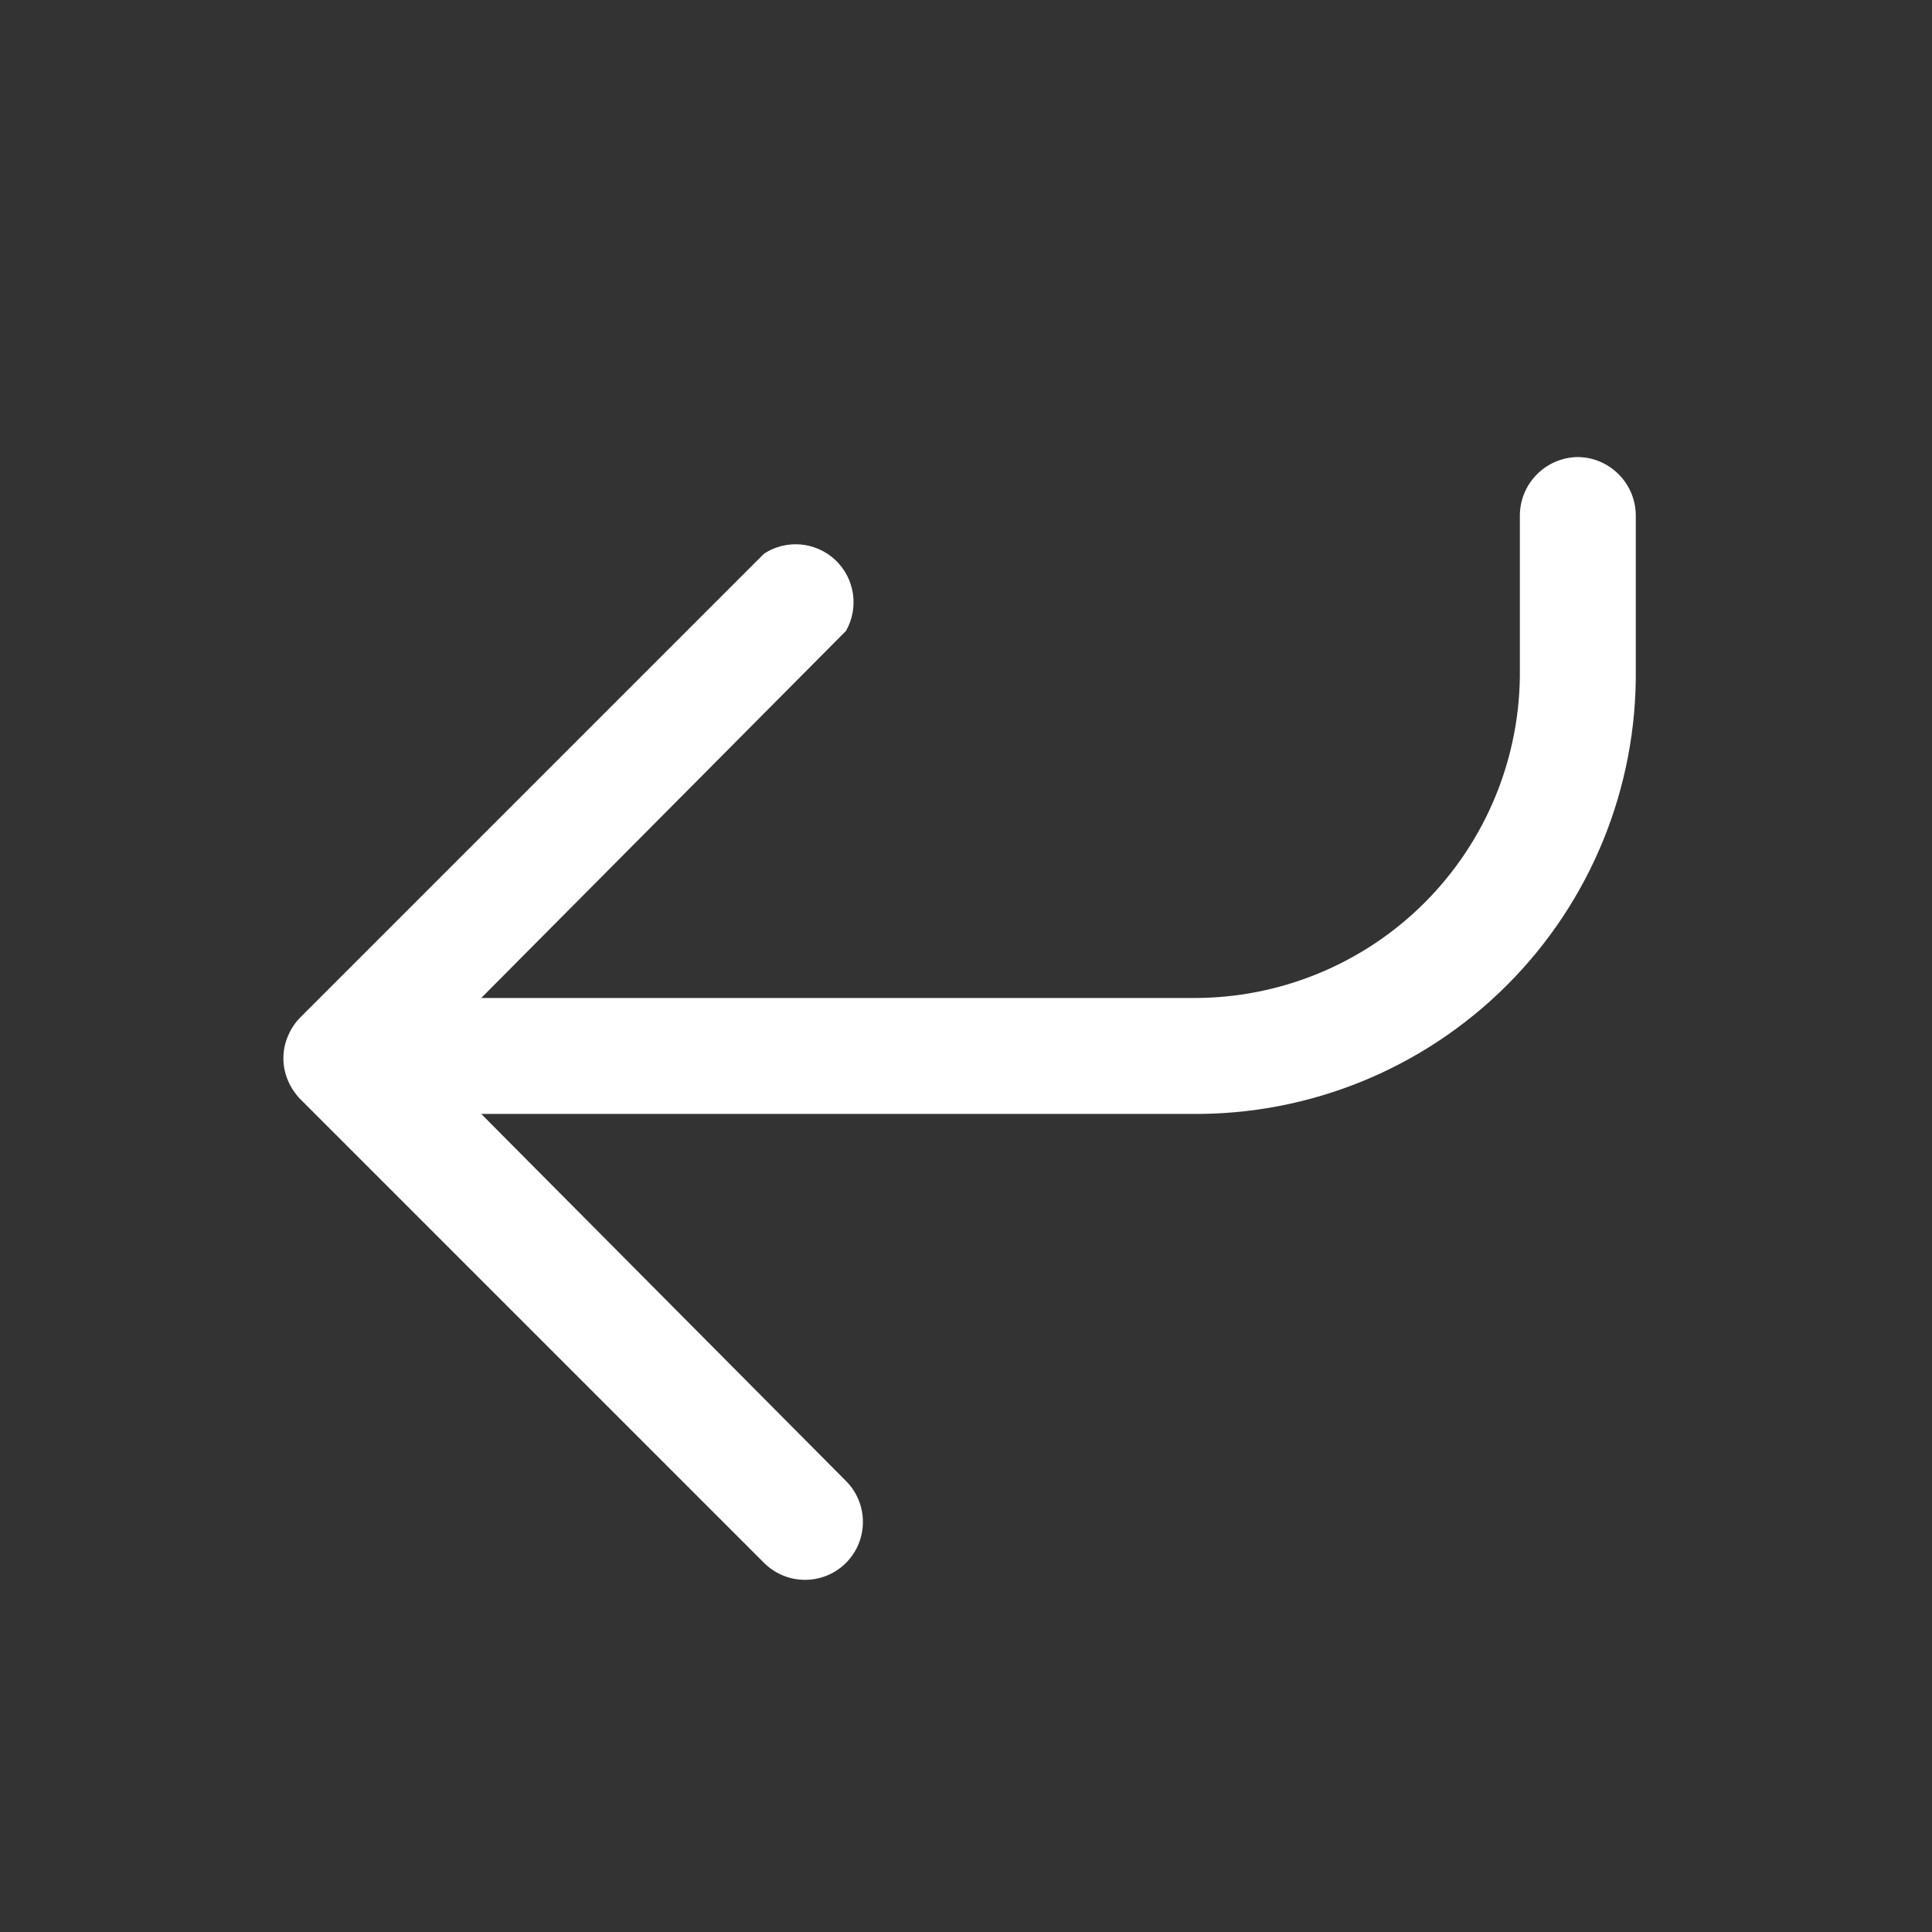 <svg width="25" height="25" viewBox="0 0 25 25" fill="none" xmlns="http://www.w3.org/2000/svg">
<rect x="0" y="0" width="25" height="25" fill="#333333" stroke="none"/>
<path d="M20.417 5.914C20.005 5.919 19.672 6.252 19.667 6.664V8.664C19.678 9.794 19.234 10.881 18.434 11.681C17.635 12.48 16.547 12.924 15.417 12.914H6.227L10.947 8.164C11.118 7.863 11.061 7.485 10.81 7.247C10.558 7.01 10.177 6.975 9.887 7.164L3.887 13.164C3.819 13.233 3.765 13.314 3.727 13.404C3.647 13.589 3.647 13.799 3.727 13.984C3.765 14.073 3.819 14.154 3.887 14.224L9.887 20.224C10.18 20.516 10.654 20.516 10.947 20.224C11.239 19.931 11.239 19.456 10.947 19.164L6.227 14.414H15.417C16.947 14.43 18.419 13.829 19.501 12.747C20.583 11.665 21.183 10.194 21.167 8.664V6.664C21.162 6.252 20.829 5.919 20.417 5.914Z" fill="white"/>
</svg>
